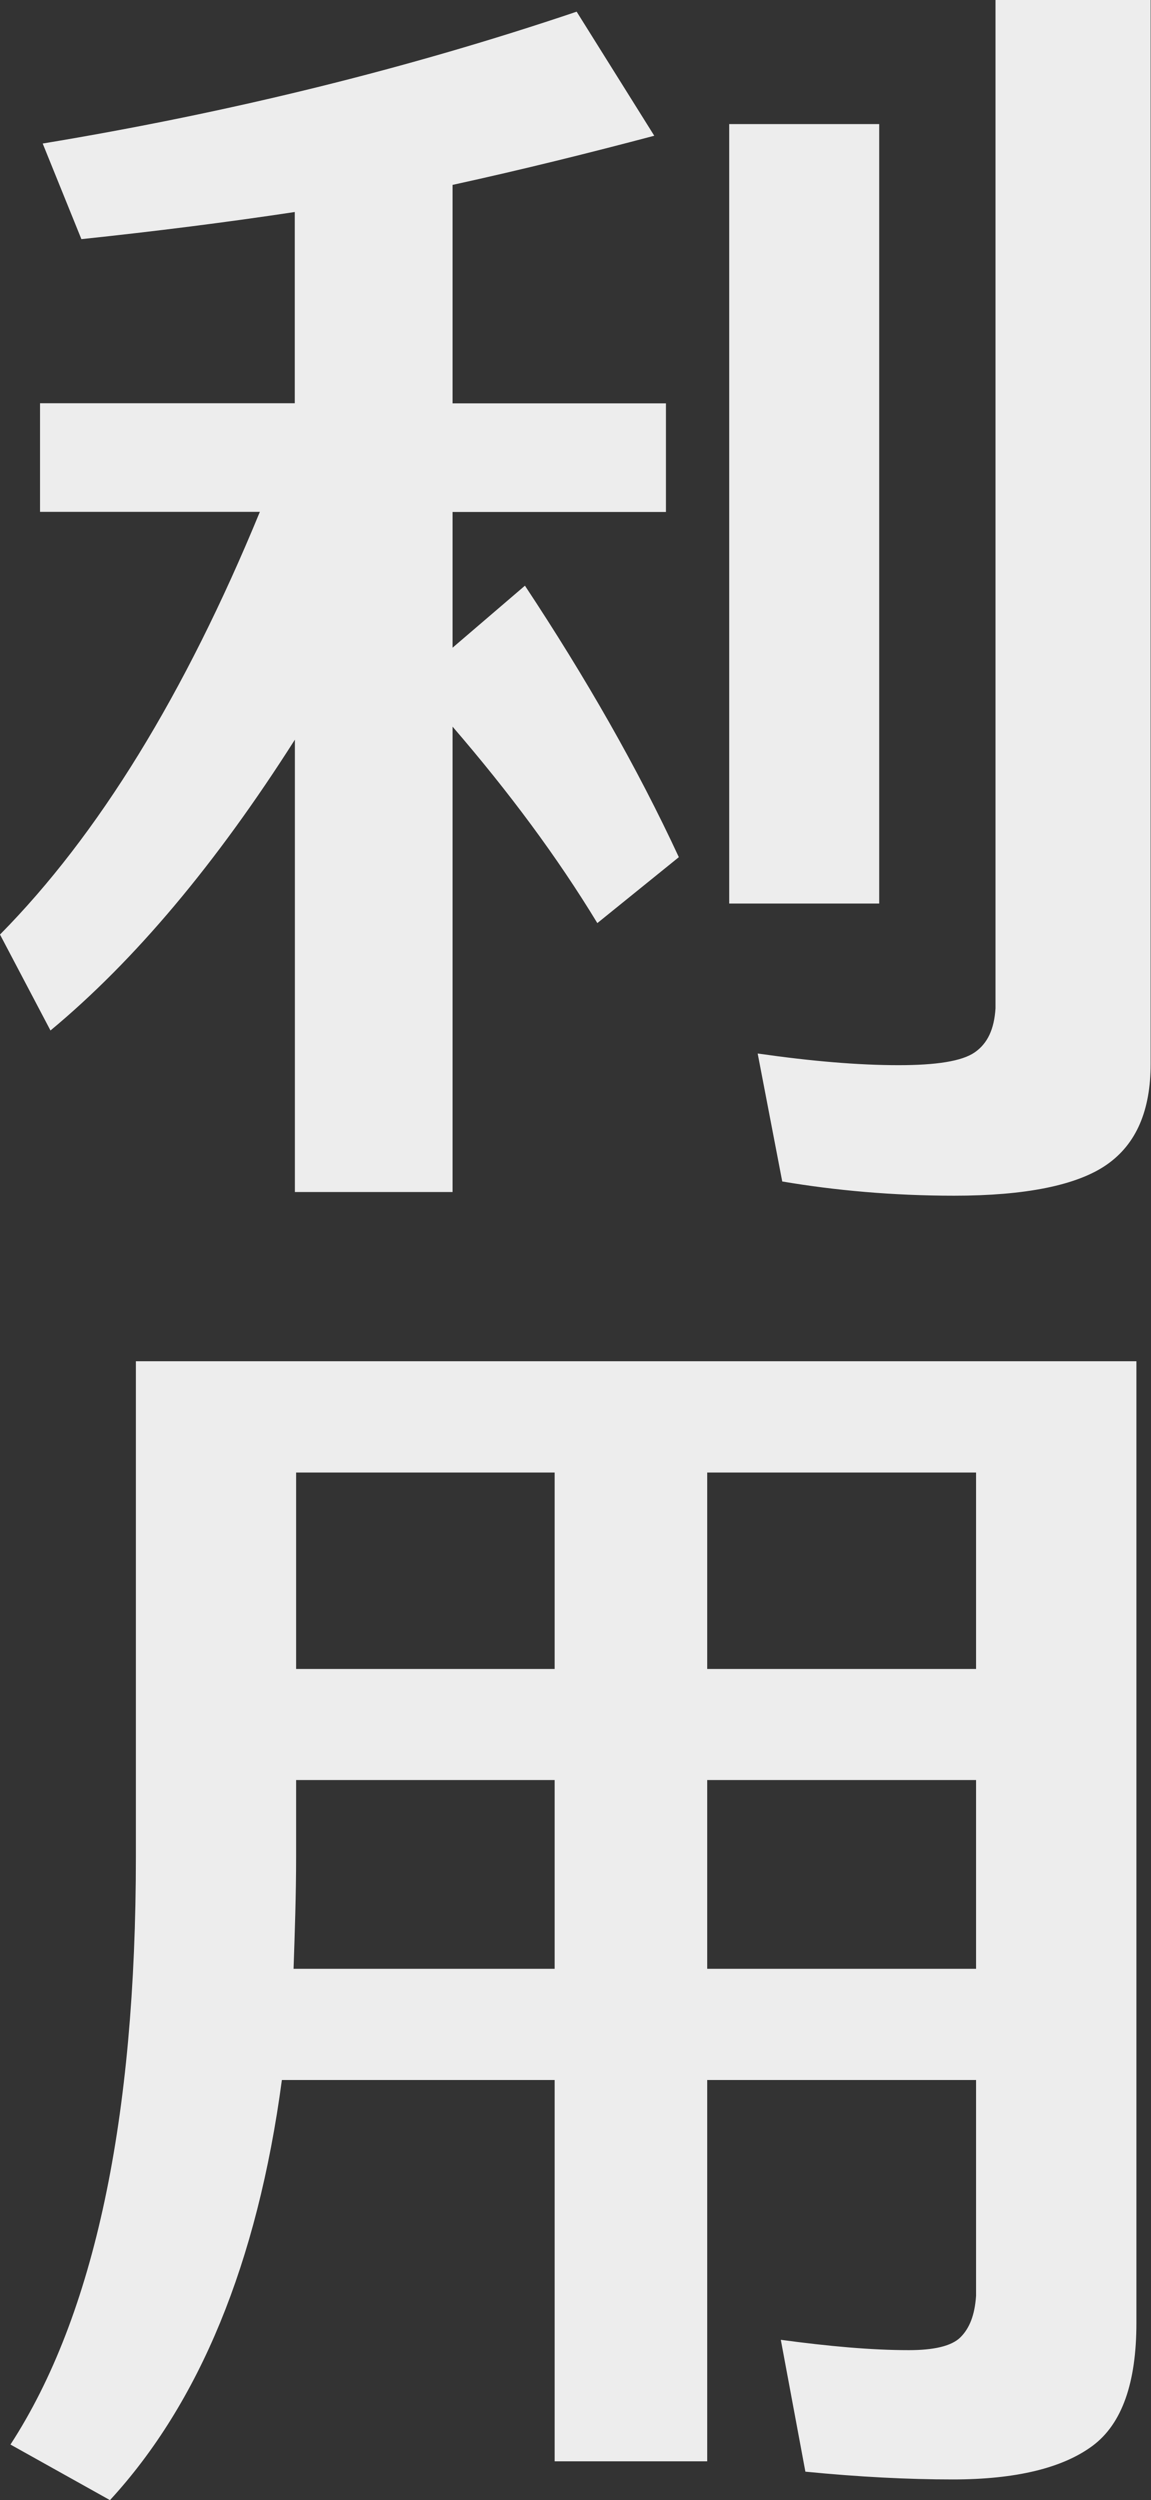 <svg width="198" height="430" viewBox="0 0 198 430" fill="none" xmlns="http://www.w3.org/2000/svg">
<rect x="0" y="0" width="198" height="430" fill="#333333" stroke="none"/>
<path d="M7.345 24.686C39.595 19.351 70.276 11.779 99.198 2.008L112.549 23.347C101.646 26.234 90.093 29.122 77.851 31.799V69.372H114.558V88.054H77.851V111.401L90.303 100.731C100.747 116.525 109.661 132.071 116.776 147.425L102.756 158.764C95.87 147.425 87.625 136.316 77.851 124.977V205.019H50.727V127.214C37.166 148.553 23.145 165.227 8.684 177.235L0 160.734C16.909 143.62 31.81 119.374 44.702 88.034H6.886V69.353H50.708V36.464C38.925 38.243 26.684 39.791 14.002 41.13L7.345 24.686ZM125.441 155.418V21.339H151.245V155.399H125.441V155.418ZM171.253 0H197.937V182.972C197.937 190.984 195.488 196.758 190.381 200.315C185.274 203.871 176.36 205.65 164.137 205.65C153.693 205.65 143.67 204.751 134.565 203.202L130.338 181.194C139.673 182.532 147.687 183.201 154.573 183.201C161.019 183.201 165.476 182.532 167.695 180.983C169.914 179.434 171.023 176.987 171.253 173.43V0Z" fill="#EDEDED"/>
<path d="M23.357 234.12H195.49V399.539C195.49 409.768 193.042 416.882 187.934 420.668C182.827 424.454 174.813 426.442 163.91 426.442C156.124 426.442 147.67 426.002 138.546 425.104L134.319 402.426C142.544 403.535 149.889 404.204 156.335 404.204C160.562 404.204 163.68 403.535 165.229 401.986C166.779 400.437 167.678 398.2 167.907 394.873V357.739H121.656V423.325H95.412V357.739H48.491C44.264 389.309 34.26 413.325 18.919 429.999L1.8 420.438C16.261 398.2 23.376 364.413 23.376 319.286V234.139L23.357 234.12ZM95.412 338.618V306.15H50.94V319.267C50.94 325.941 50.71 332.385 50.5 338.618H95.431H95.412ZM50.94 287.048H95.412V253.261H50.94V287.048ZM121.656 287.048H167.907V253.261H121.656V287.048ZM121.656 338.618H167.907V306.15H121.656V338.618Z" fill="#EDEDED"/>
</svg>
